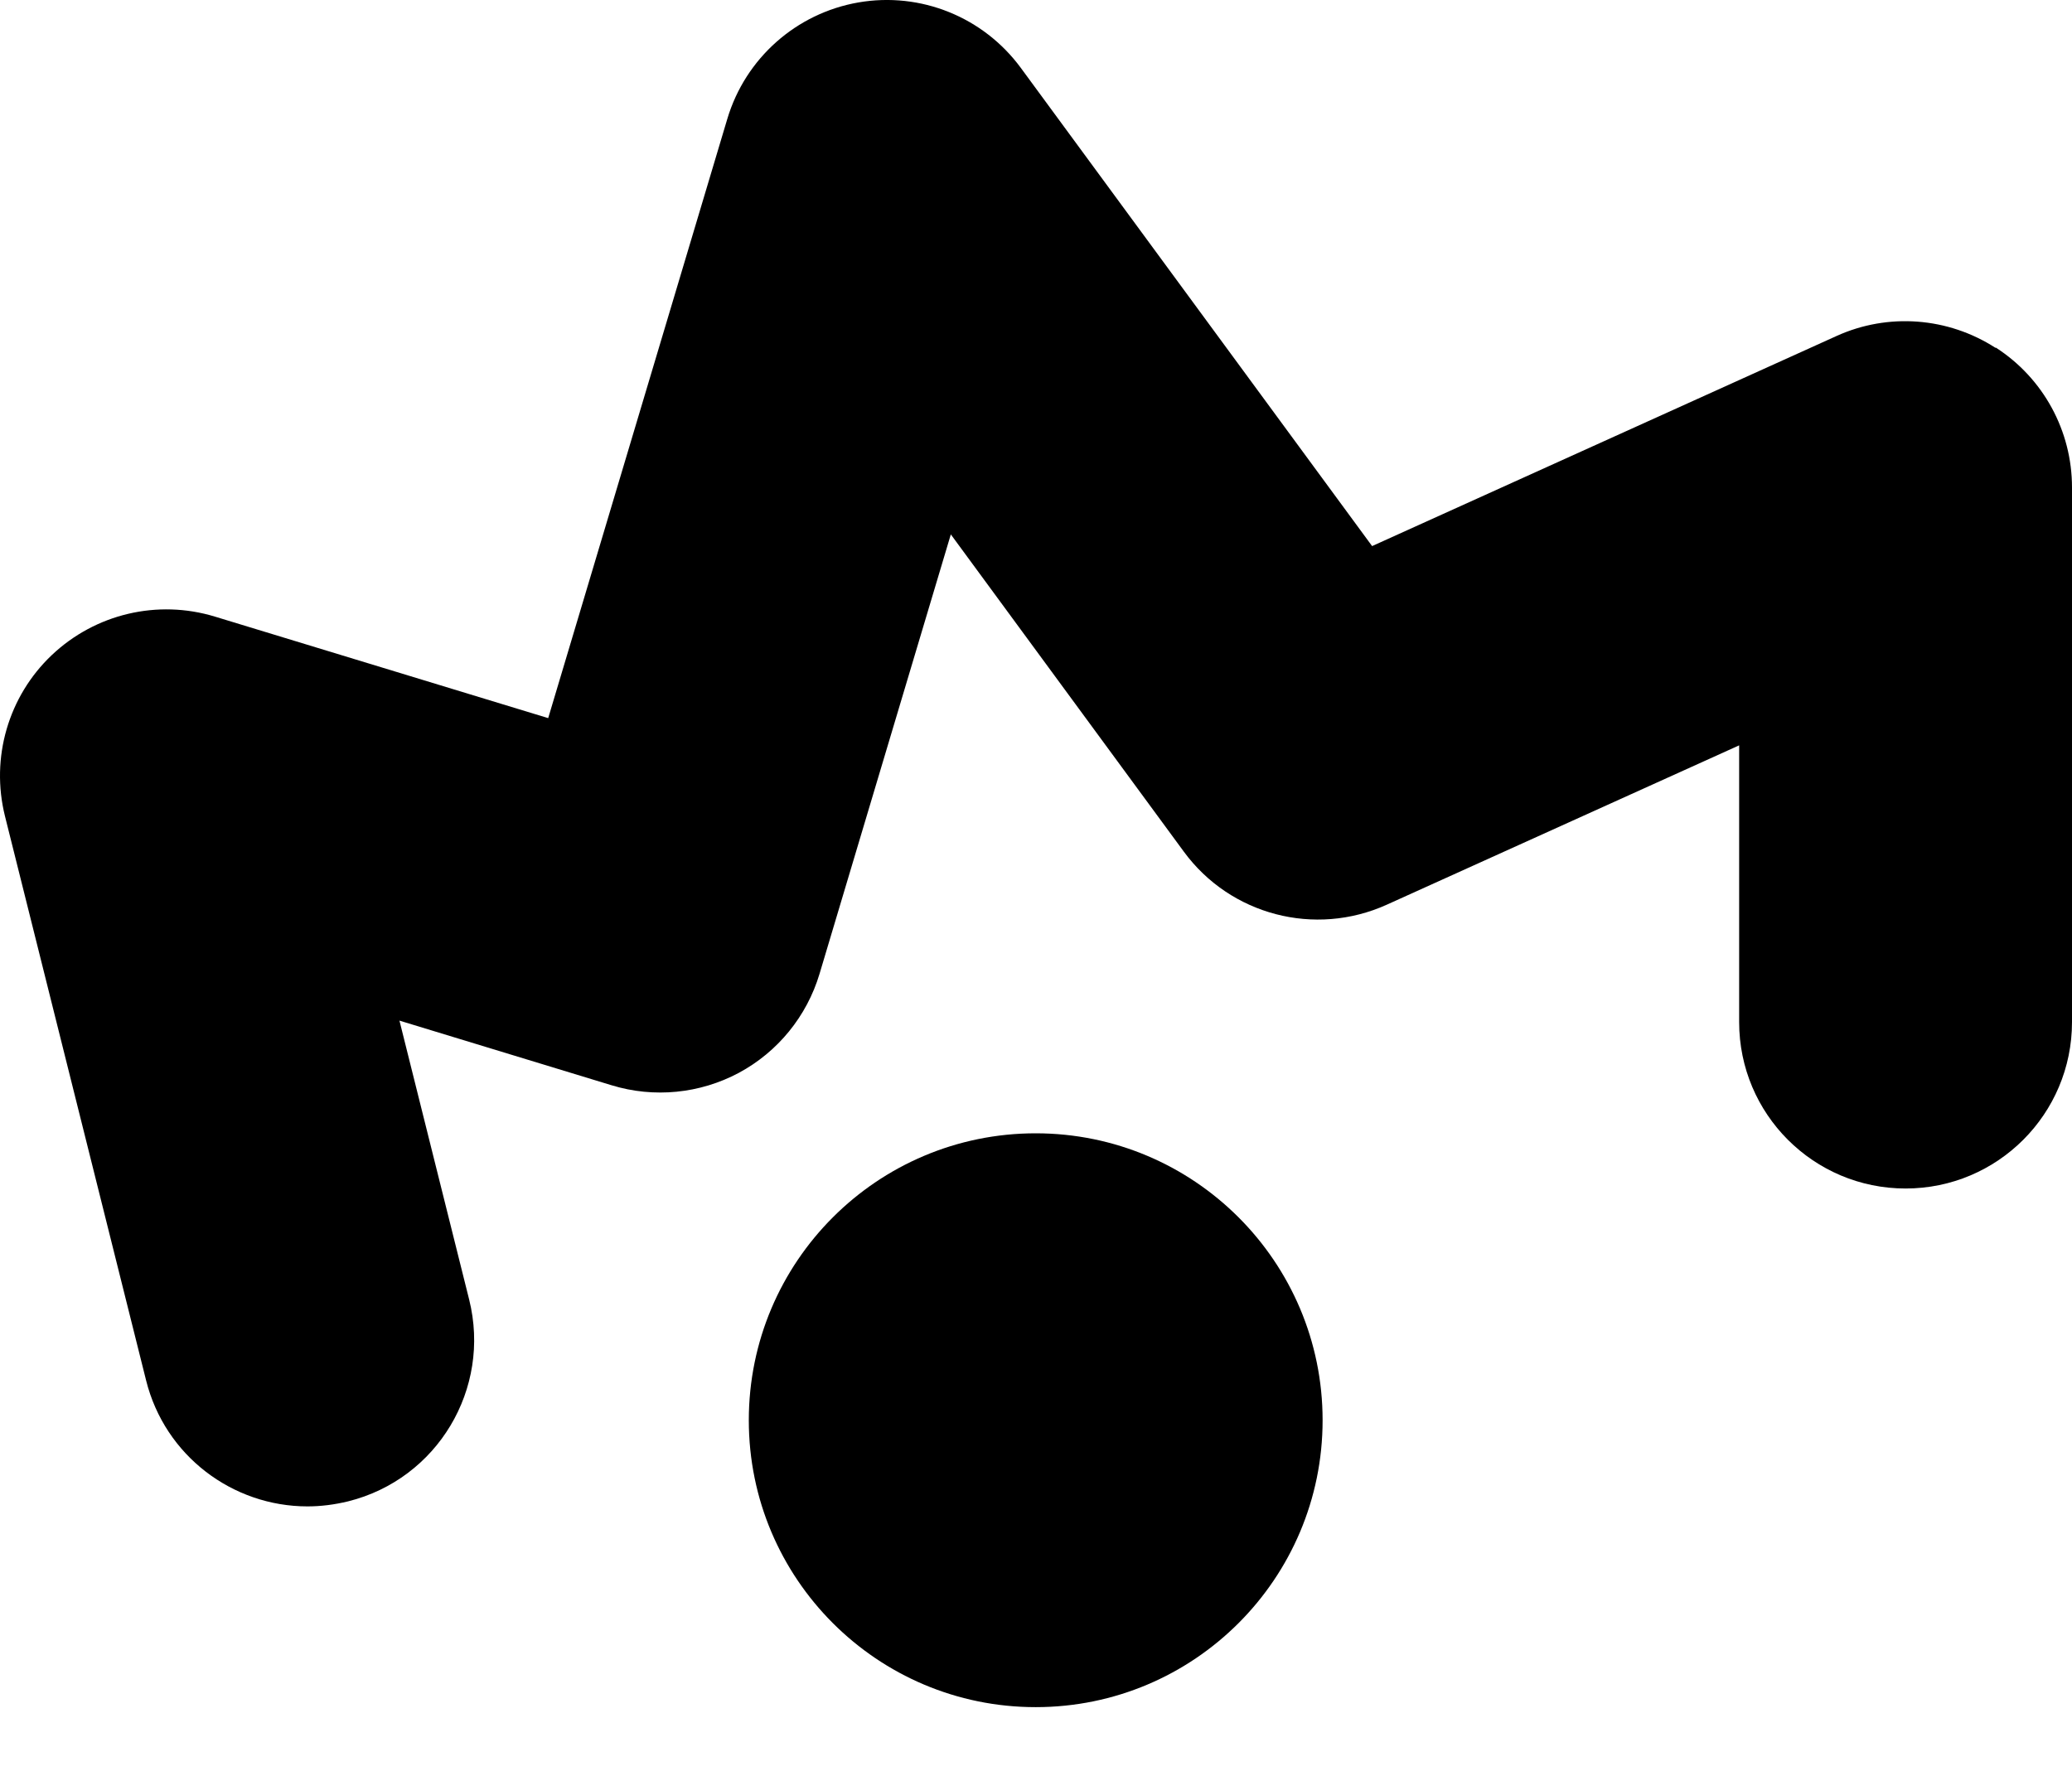 <svg width="28" height="24" viewBox="0 0 28 24" fill="none" xmlns="http://www.w3.org/2000/svg">
<path d="M13.996 23.071C16.137 23.071 17.873 21.335 17.873 19.194C17.873 17.052 16.137 15.316 13.996 15.316C11.855 15.316 10.119 17.052 10.119 19.194C10.119 21.335 11.855 23.071 13.996 23.071Z" fill="black"/>
<path d="M26.965 4.7C26.324 4.287 25.515 4.225 24.82 4.54L18.542 7.38L13.796 0.919C13.29 0.23 12.441 -0.113 11.6 0.033C10.76 0.179 10.074 0.787 9.829 1.605L7.408 9.705L2.904 8.333C2.128 8.097 1.288 8.296 0.7 8.853C0.112 9.41 -0.129 10.242 0.067 11.029L1.974 18.654C2.229 19.677 3.146 20.358 4.155 20.358C4.335 20.358 4.518 20.335 4.704 20.29C5.91 19.99 6.641 18.769 6.34 17.563L5.398 13.793L8.266 14.667C8.839 14.842 9.458 14.78 9.984 14.499C10.512 14.215 10.903 13.734 11.075 13.16L12.849 7.222L15.998 11.51C16.627 12.367 17.769 12.665 18.739 12.227L23.502 10.073V13.813C23.502 15.055 24.508 16.062 25.751 16.062C26.994 16.062 28 15.055 28 13.813V6.587C28 5.822 27.612 5.111 26.971 4.698L26.965 4.7Z" fill="black"/>
</svg>
